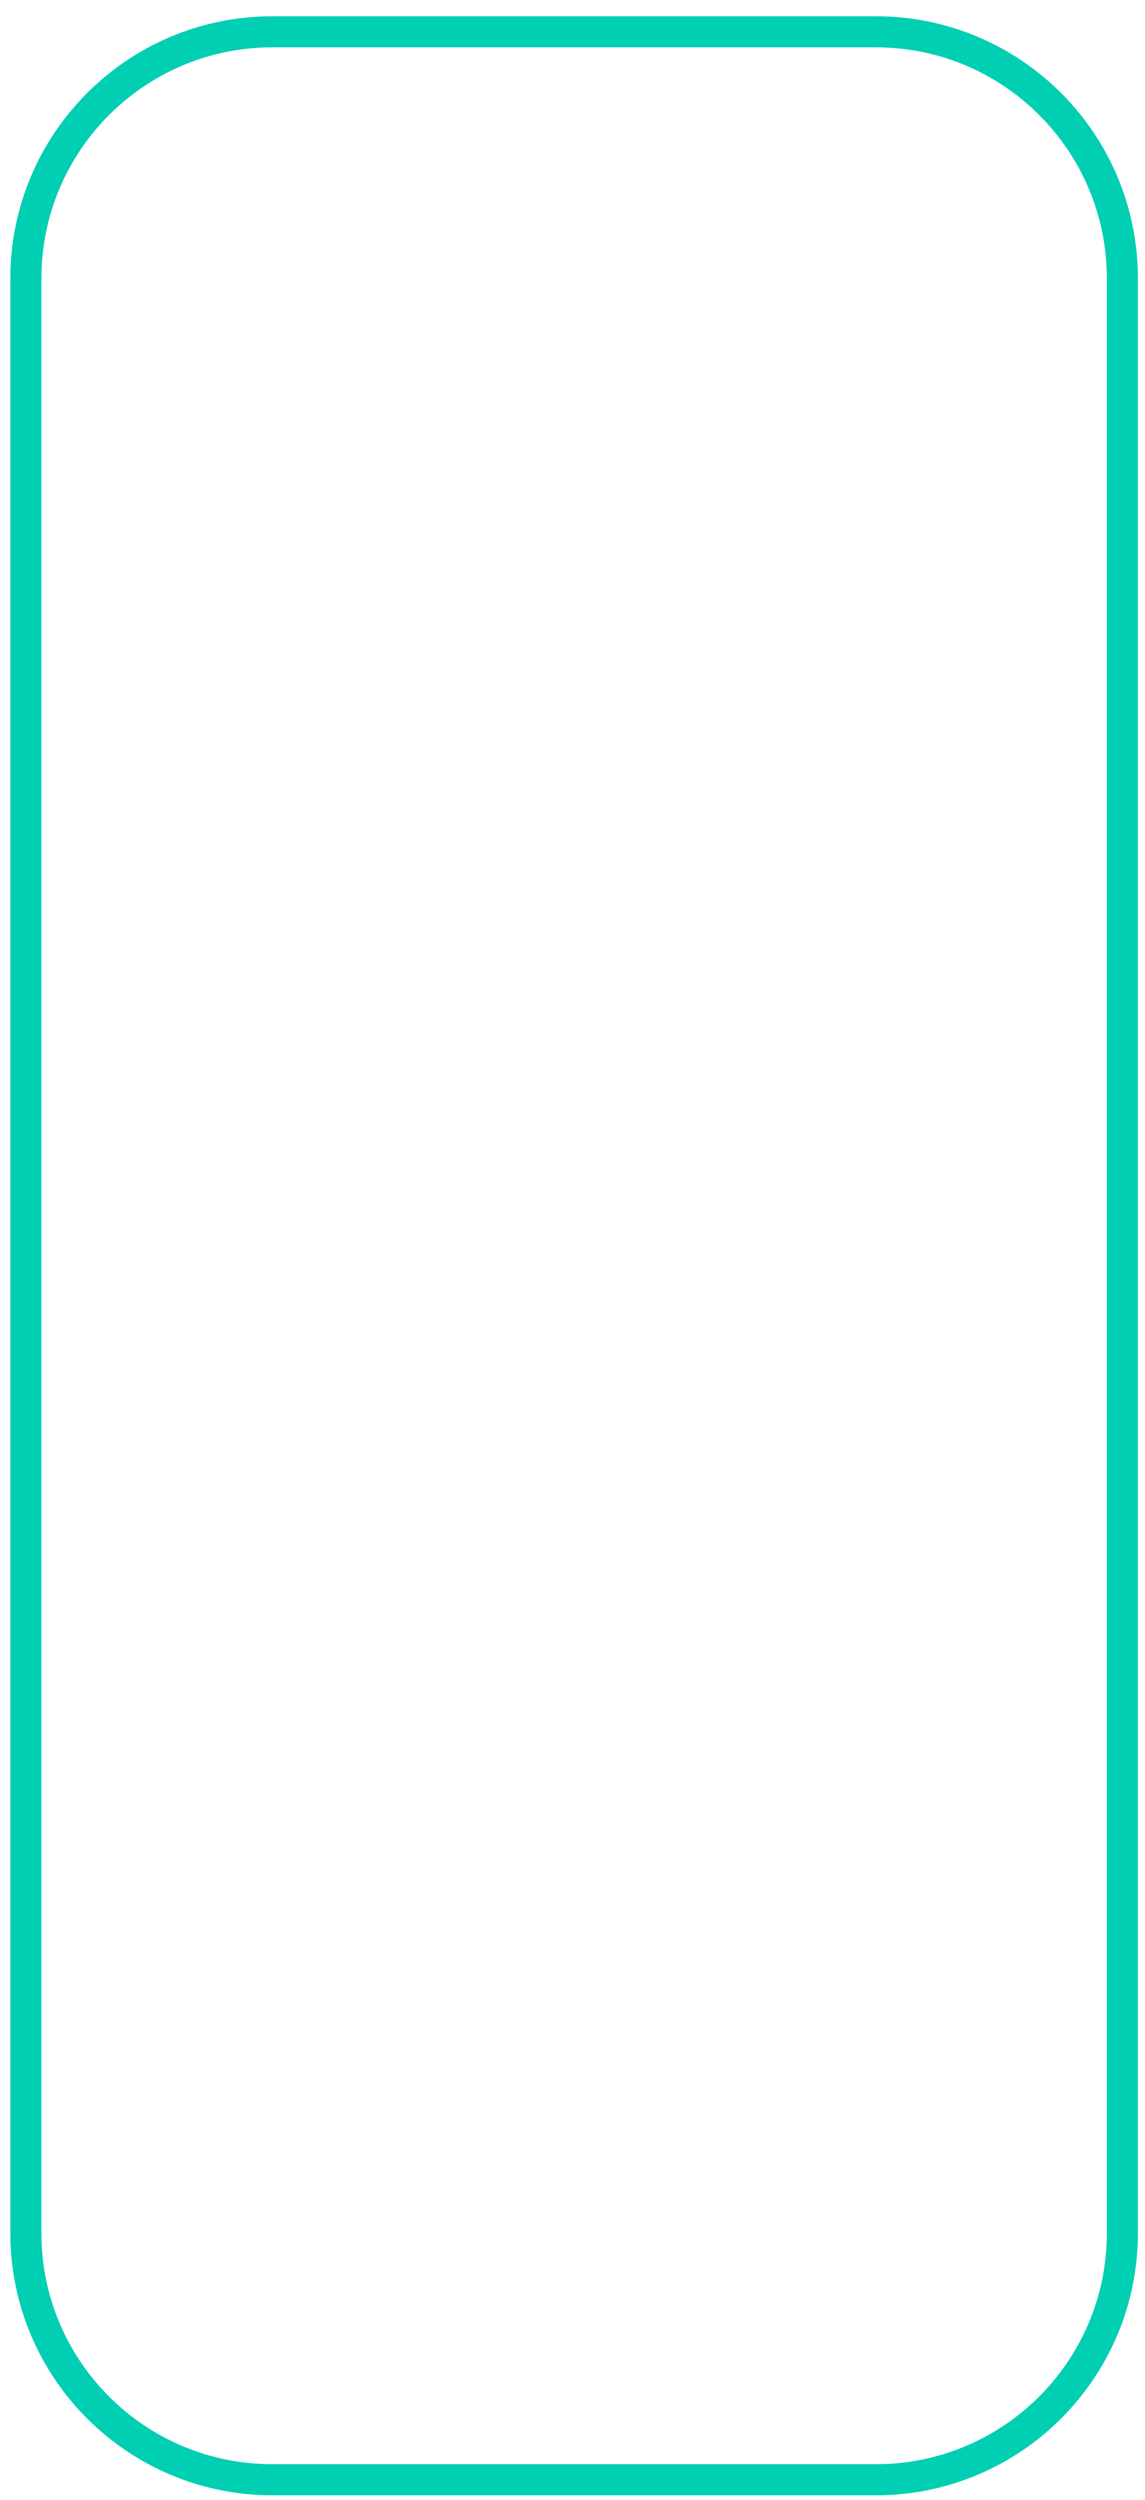 <svg width="66" height="144" viewBox="0 0 66 144" fill="none" xmlns="http://www.w3.org/2000/svg">
<path d="M50.489 1.832H15.699C7.852 1.832 1.491 8.194 1.491 16.043V128.635C1.491 136.484 7.852 142.846 15.699 142.846H50.489C58.336 142.846 64.696 136.484 64.696 128.635V16.043C64.696 8.194 58.336 1.832 50.489 1.832Z" stroke="#00CFB4" stroke-width="1.79" stroke-miterlimit="10"/>
</svg>
